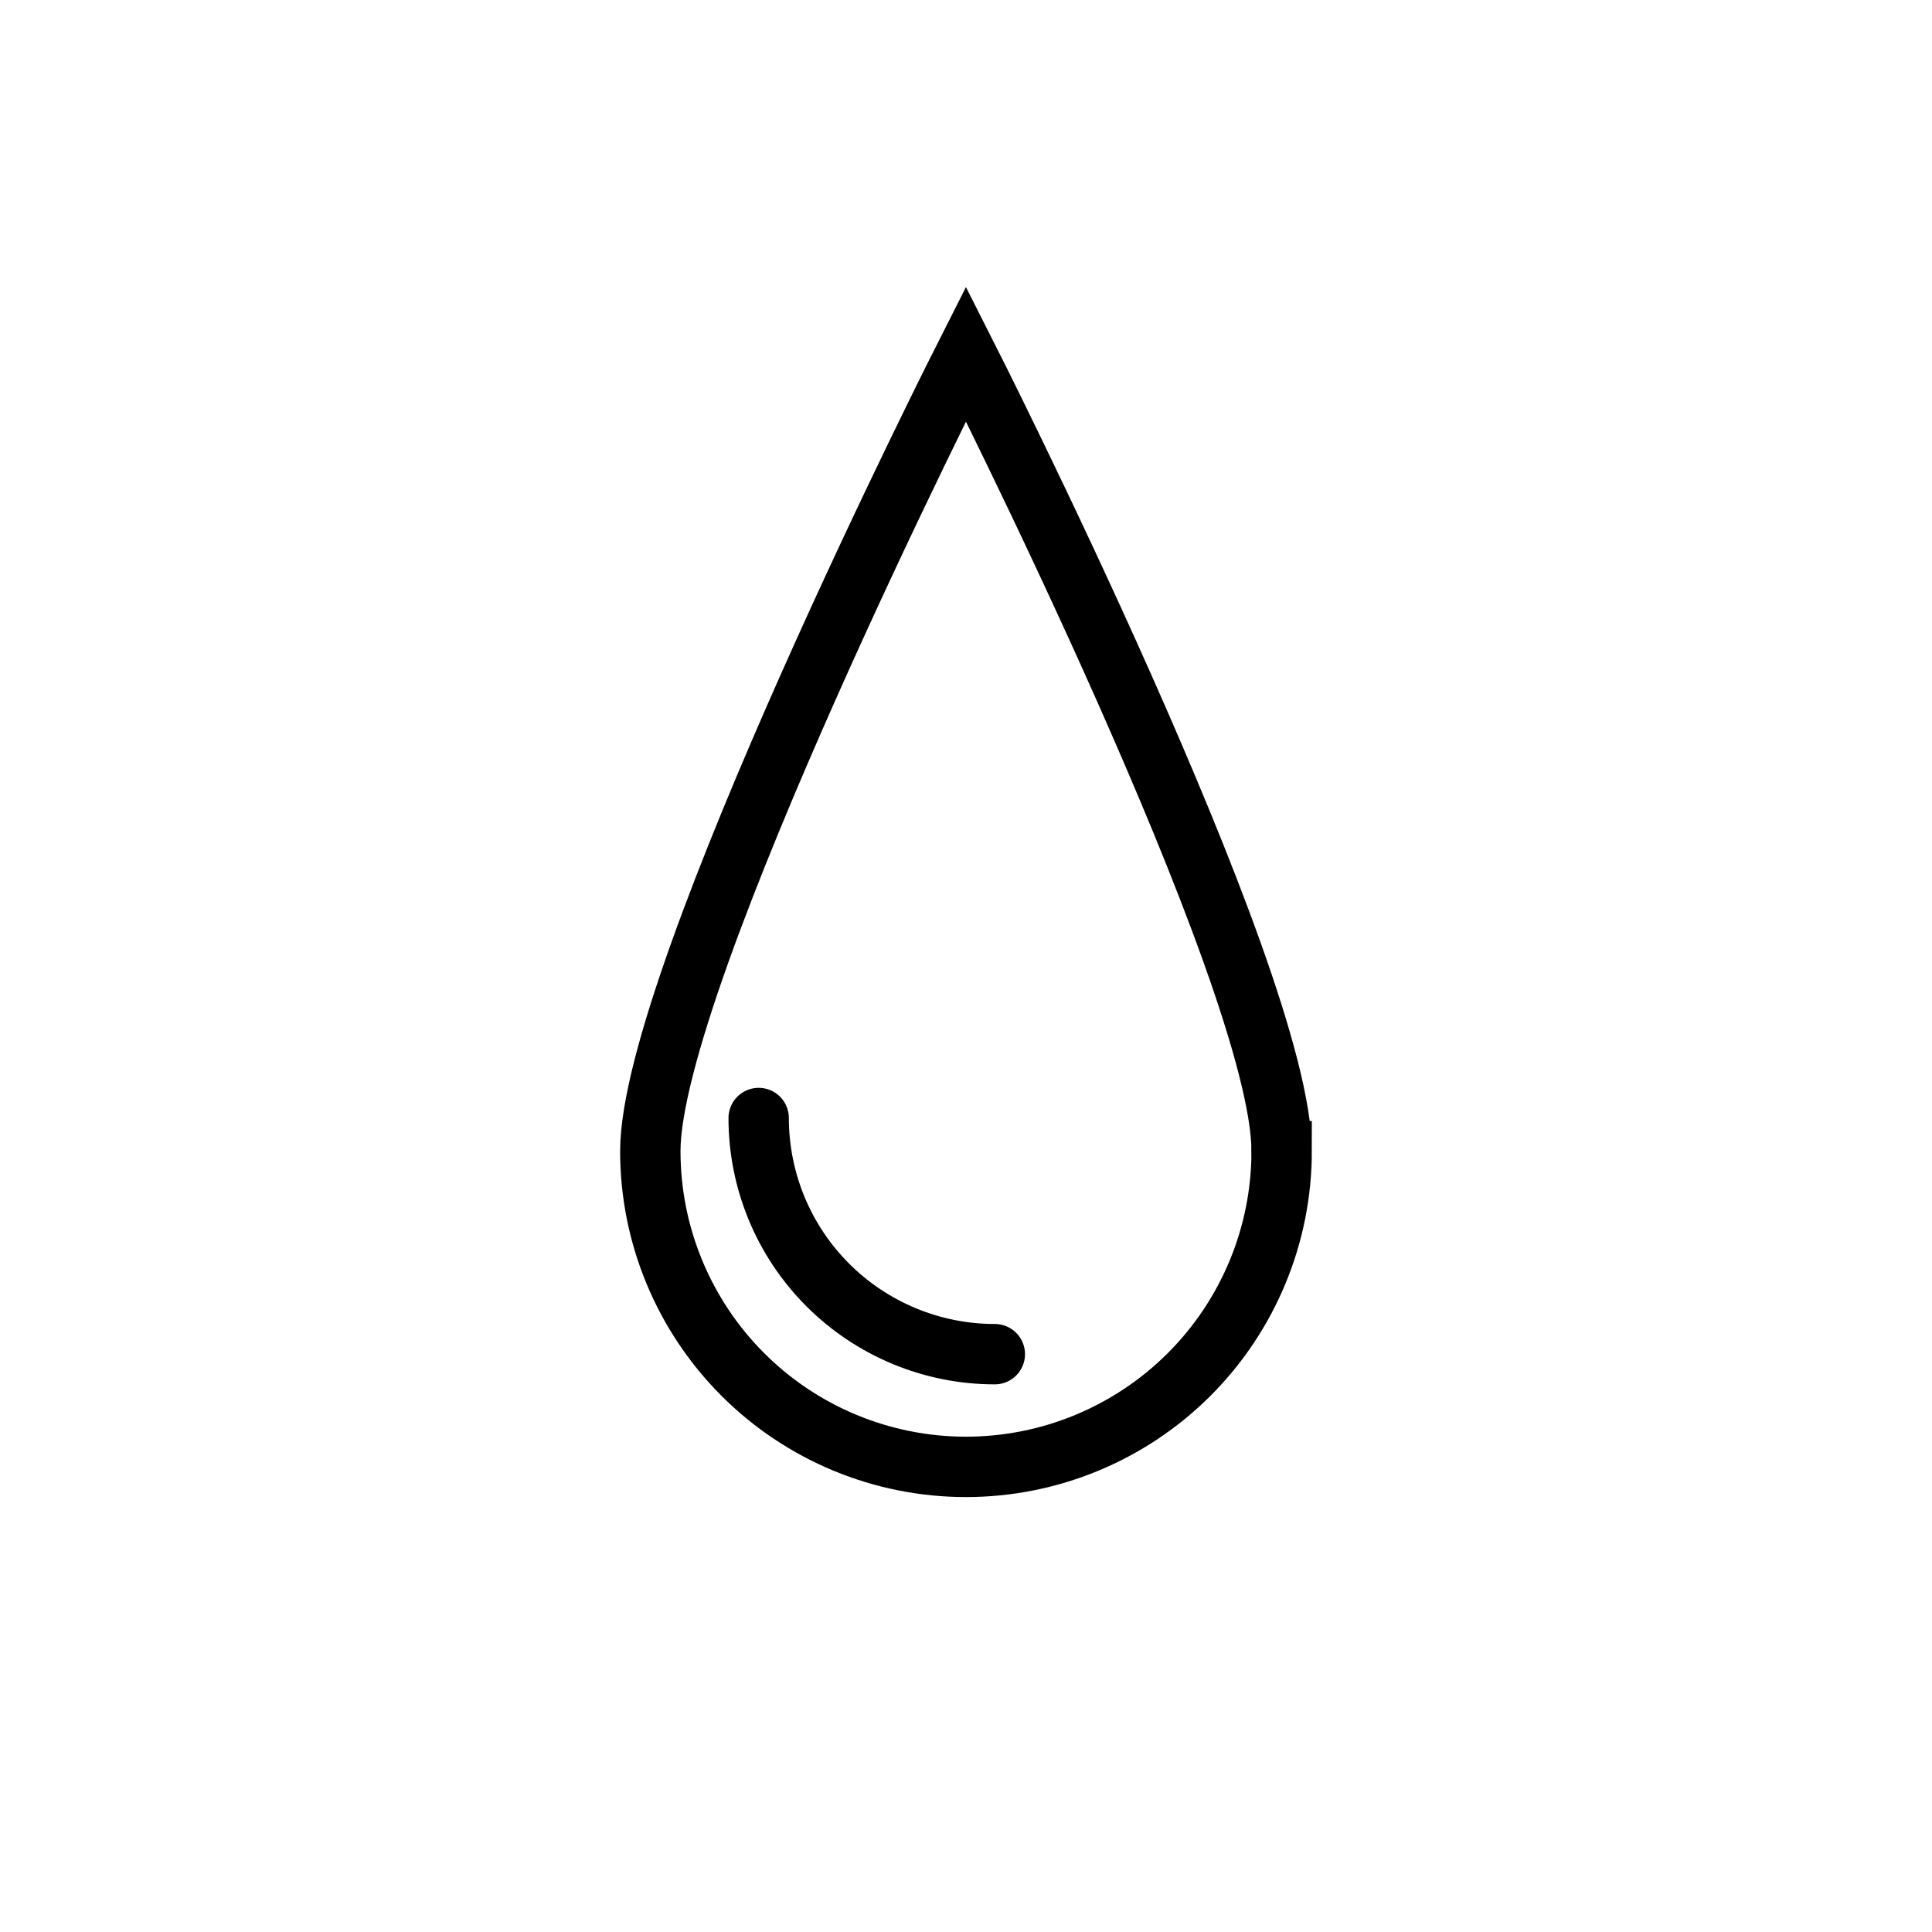 <svg version="1.1" xmlns="http://www.w3.org/2000/svg" width="48" height="48" viewBox="0 0 48 48">
<title>Waterproof</title>
<path fill="none" stroke="#000" stroke-width="1.5" stroke-miterlimit="10" stroke-linecap="butt" stroke-linejoin="miter" d="M31.842 28.601c0 2.080-0.826 4.075-2.297 5.546s-3.466 2.297-5.546 2.297c-2.080 0-4.075-0.826-5.545-2.297s-2.297-3.466-2.297-5.546c0-4.331 7.842-19.809 7.842-19.809s7.843 15.478 7.843 19.809z"></path>
<path fill="none" stroke="#000" stroke-width="1.5" stroke-miterlimit="10" stroke-linecap="round" stroke-linejoin="miter" d="M24.716 33.644c-1.556 0-3.048-0.618-4.149-1.718s-1.718-2.593-1.718-4.149"></path>
</svg>
